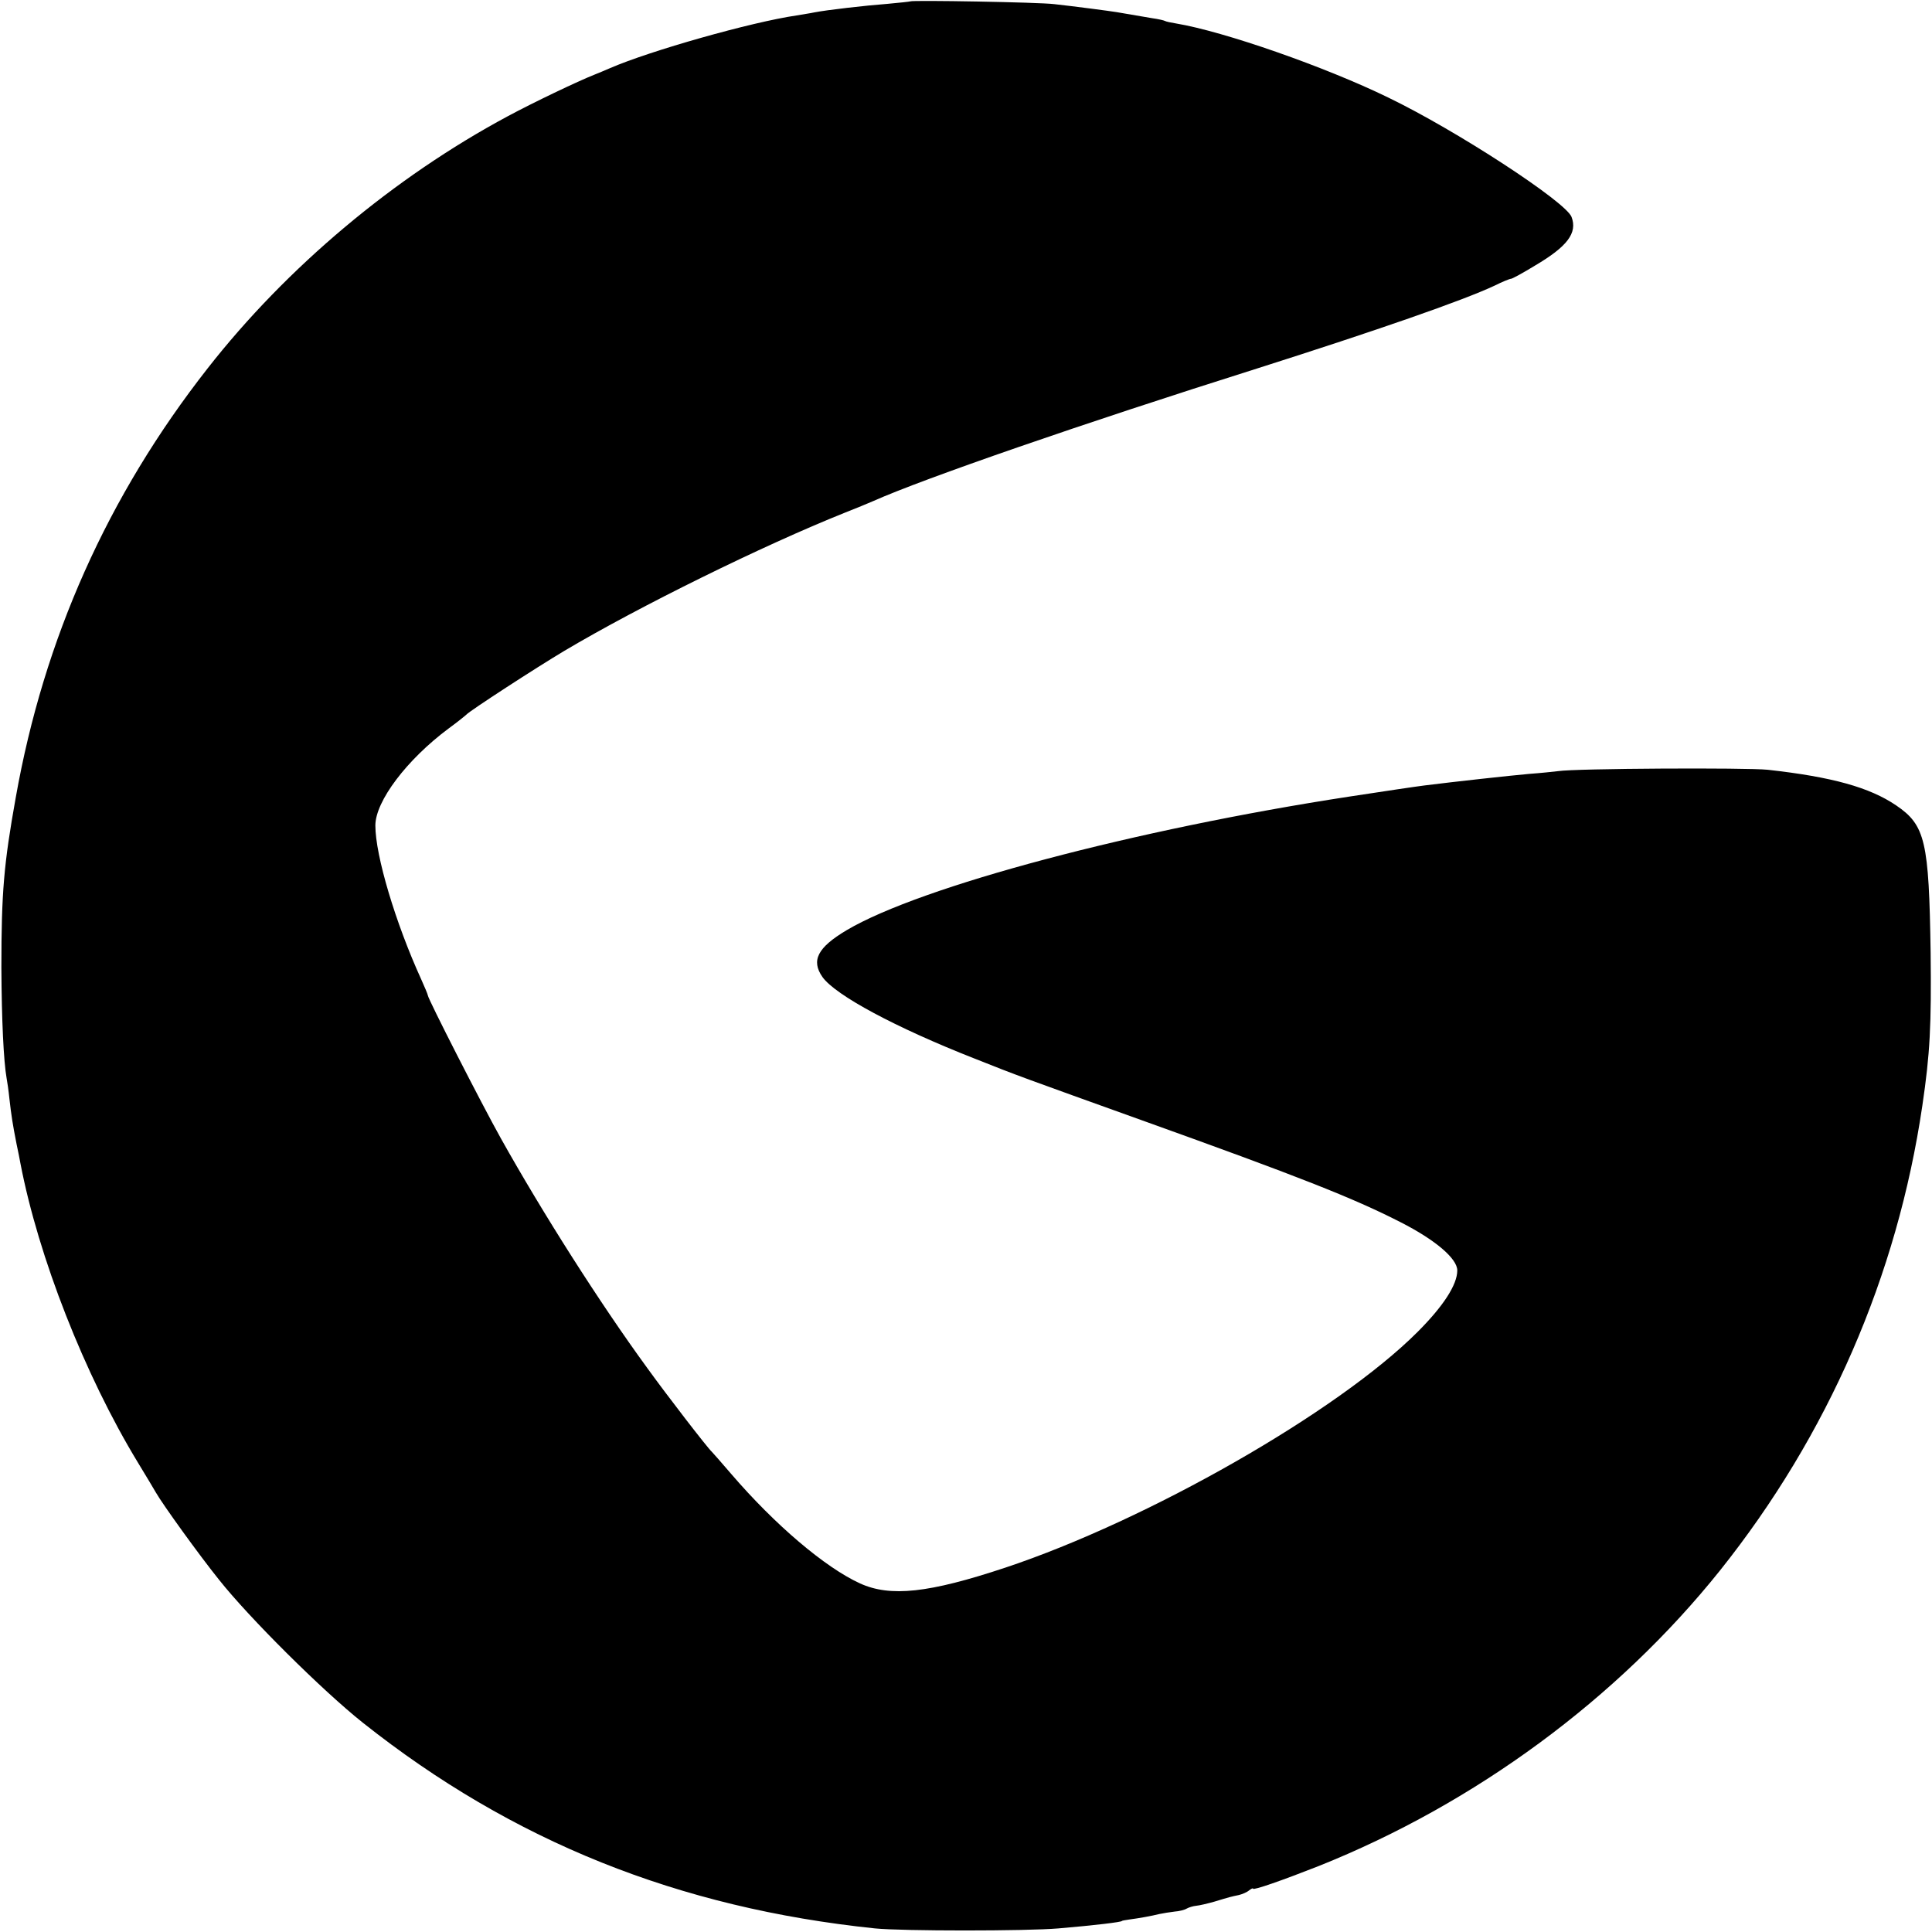 <svg version="1" xmlns="http://www.w3.org/2000/svg" width="933.333" height="933.333" viewBox="0 0 700 700"><path d="M329.8.5c-.2.1-3.9.5-8.3.9-8 .6-21.9 2.2-26.5 3.1-1.3.3-4.2.7-6.4 1.1C272.2 8 235.5 18.4 221 24.7c-1.9.8-4.4 1.9-5.5 2.3-6.1 2.4-22.4 10.2-31.5 15.1-41.2 22.1-80.1 54.7-108.8 91.4C39 179.7 15.9 231.4 5.7 289 1.4 313 .5 323.3.5 350.5c.1 19.1.8 33.9 1.9 40.2.2 1 .7 4.3 1 7.3.7 6.2 1.2 9.4 2.6 16.5.6 2.7 1.2 5.9 1.4 7 6.5 33.9 23.3 76.7 42.5 108.3 3.1 5.1 6.1 10.1 6.6 11 2.6 4.5 15.5 22.4 22.8 31.5 11 13.9 37.6 40.3 52.2 51.9 54.2 43 114.4 67.1 185.5 74.5 9.8 1 55 1 66.5 0 13-1.1 23-2.3 23-2.7 0-.1 1.1-.3 2.5-.5 3.8-.5 8.2-1.3 11-2 1.4-.3 3.9-.7 5.6-.9 1.6-.1 3.6-.6 4.4-1.1.7-.4 2.3-.9 3.4-1 1.2-.1 4.1-.8 6.6-1.5 5.6-1.7 6-1.8 8.9-2.4 1.2-.3 2.9-1 3.7-1.7.8-.6 1.4-.9 1.4-.6 0 .7 10.6-3 23.8-8.2C534.4 653.5 586 615.5 623.2 569c39.1-49 64.2-106.6 73.3-168.4 2.8-18.9 3.3-29.1 3-55.6-.6-40.2-1.9-46-12.5-53.2-9.6-6.5-23.1-10.3-46.5-12.9-7.6-.8-69.7-.5-76 .5-1.6.2-6.4.7-10.5 1-6.8.6-26.9 2.8-38 4.2-2.5.3-14.6 2.1-27 4-77.7 11.9-155.3 32.5-182.2 48.4-10.6 6.3-13 11-8.8 17 4.7 6.6 26.5 18.3 55 29.5 15.5 6.2 18.7 7.3 61 22.5 56.3 20.2 76.2 28 93.4 36.8C520 449.2 528 456 528 460.3c0 5.2-5.1 13-14.4 22.3-29 29-97.7 68.2-149.4 85.4-27.7 9.2-41.6 10.7-52.6 5.7-12.7-5.8-30.9-21.3-46.7-39.7-3.5-4.1-6.7-7.7-7-8-1.4-1.2-16.3-20.5-23.5-30.5-17-23.3-37.8-56-52.9-83-7.1-12.7-26.5-50.7-26.5-51.9 0-.3-1.1-2.9-2.4-5.8-9.3-20.4-16.6-44.8-16.6-55.7 0-8.8 11.4-23.9 26.6-35.2 3.3-2.4 6.1-4.7 6.4-5 1.1-1.3 25.1-16.9 35.5-23.1 27.1-16.1 72-38.2 101.5-50 4.1-1.6 8.9-3.6 10.5-4.3 18.2-8.1 75.6-28 139-48 43.4-13.8 74.5-24.6 86-30 2.8-1.4 5.5-2.5 6-2.5.4 0 4.3-2.1 8.7-4.8 11.7-6.9 15.4-11.8 13.2-17.6-2.1-5.5-41.8-31.4-66.5-43.3-22.8-11.1-59.4-23.9-76.8-26.8-1.9-.3-3.7-.7-4-.9-.3-.2-2.4-.7-4.6-1-3.6-.6-7.2-1.2-12.9-2.2-2.4-.4-15.3-2.1-22.6-2.9-5.5-.7-51.6-1.5-52.2-1z"/></svg>